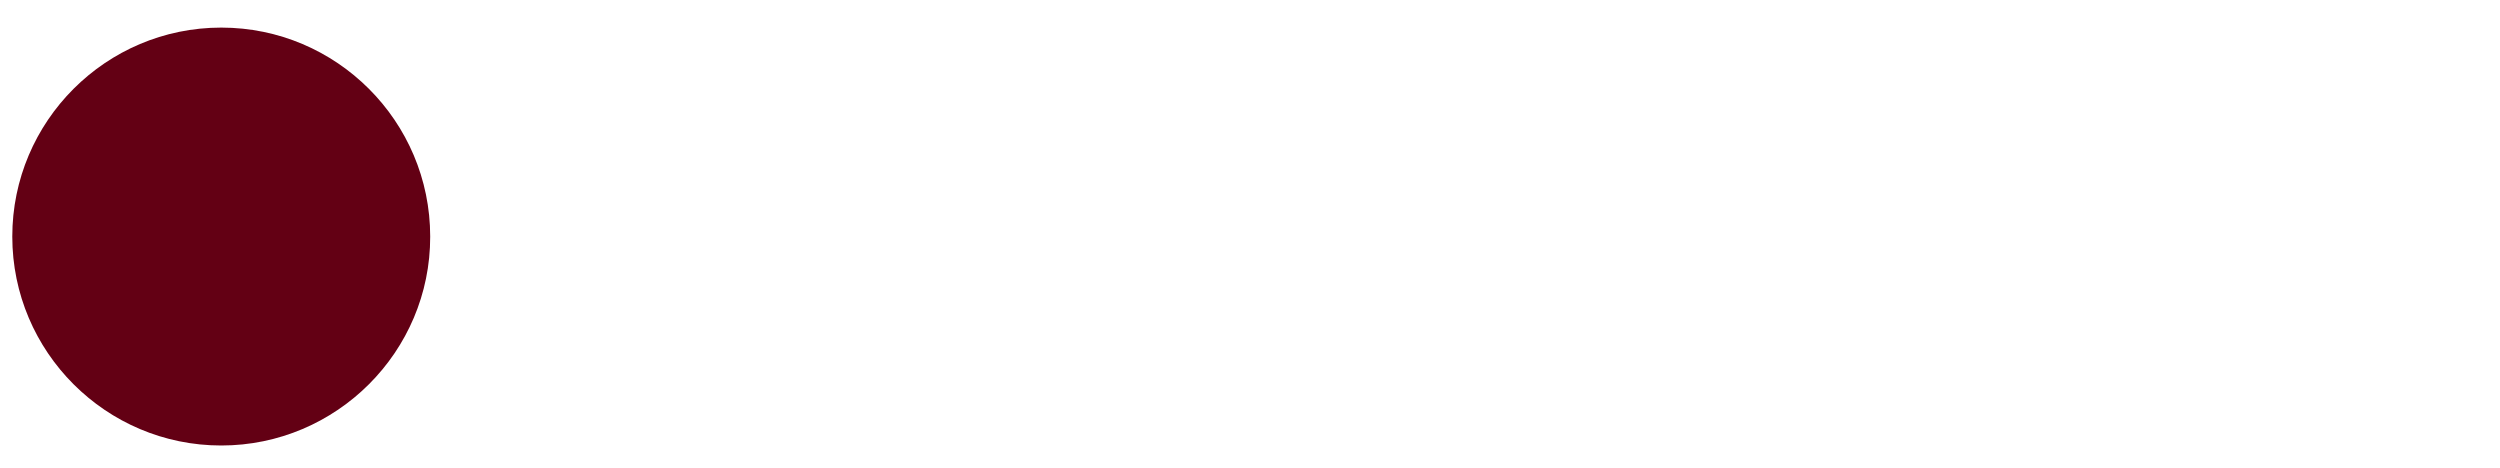 <?xml version="1.0" encoding="UTF-8"?> <svg xmlns="http://www.w3.org/2000/svg" xmlns:xlink="http://www.w3.org/1999/xlink" version="1.1" id="Layer_1" x="0px" y="0px" viewBox="0 0 1078 201.8" style="enable-background:new 0 0 1078 201.8;" xml:space="preserve"> <style type="text/css"> .st0{fill:#630014;} </style> <g> <path class="st0" d="M95.4,192.1c-49.7,0-90.1-40.4-90.1-90.1s40.4-90.1,90.1-90.1s90.1,40.4,90.1,90.1 C185.6,151.6,145.1,192.1,95.4,192.1z"></path> </g> </svg> 
